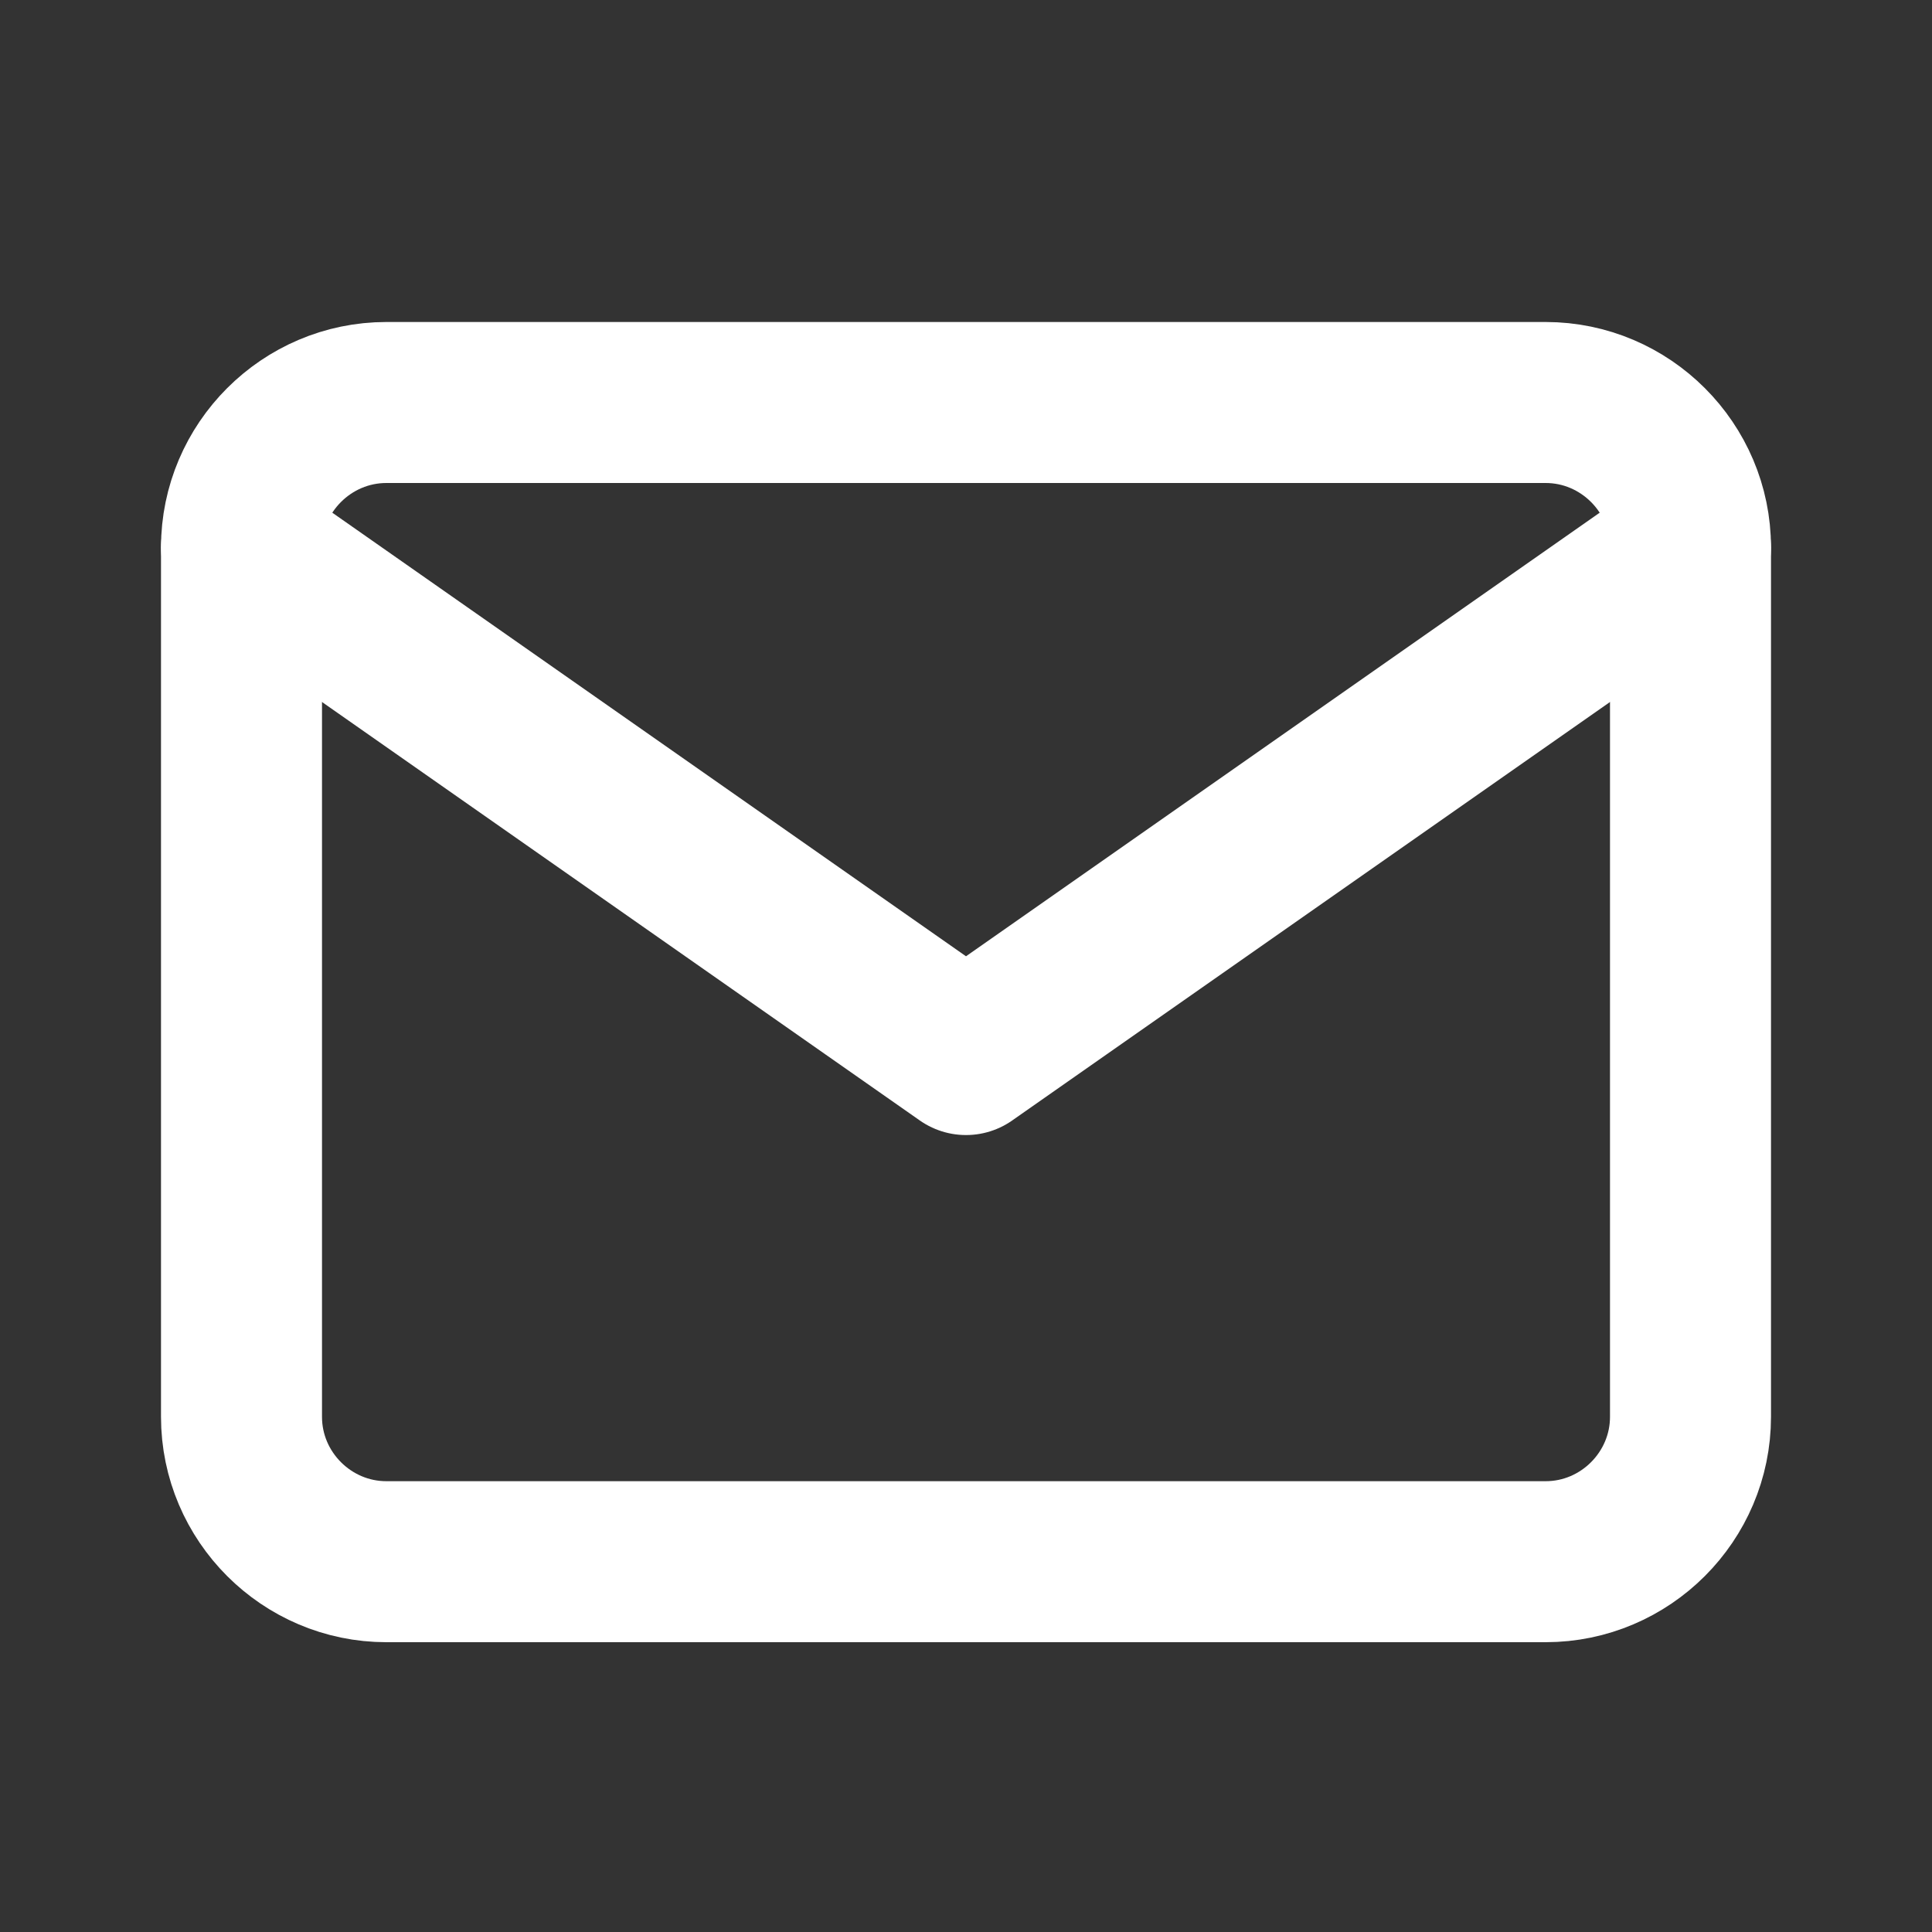 <svg width="24" height="24" viewBox="0 0 24 24" fill="none" xmlns="http://www.w3.org/2000/svg">
<rect x="0" y="0" width="24" height="24" fill="#333333" stroke="none"/>
<path d="M4.8 5H19.2C20.19 5 21 5.81 21 6.8V17.6C21 18.59 20.19 19.4 19.2 19.4H4.8C3.81 19.4 3 18.59 3 17.6V6.8C3 5.81 3.81 5 4.8 5Z" stroke="#ffffff" stroke-width="2" stroke-linecap="round" stroke-linejoin="round"/>
<path d="M21 6.8L12 13.1L3 6.8" stroke="#ffffff" stroke-width="2" stroke-linecap="round" stroke-linejoin="round"/>
</svg>

